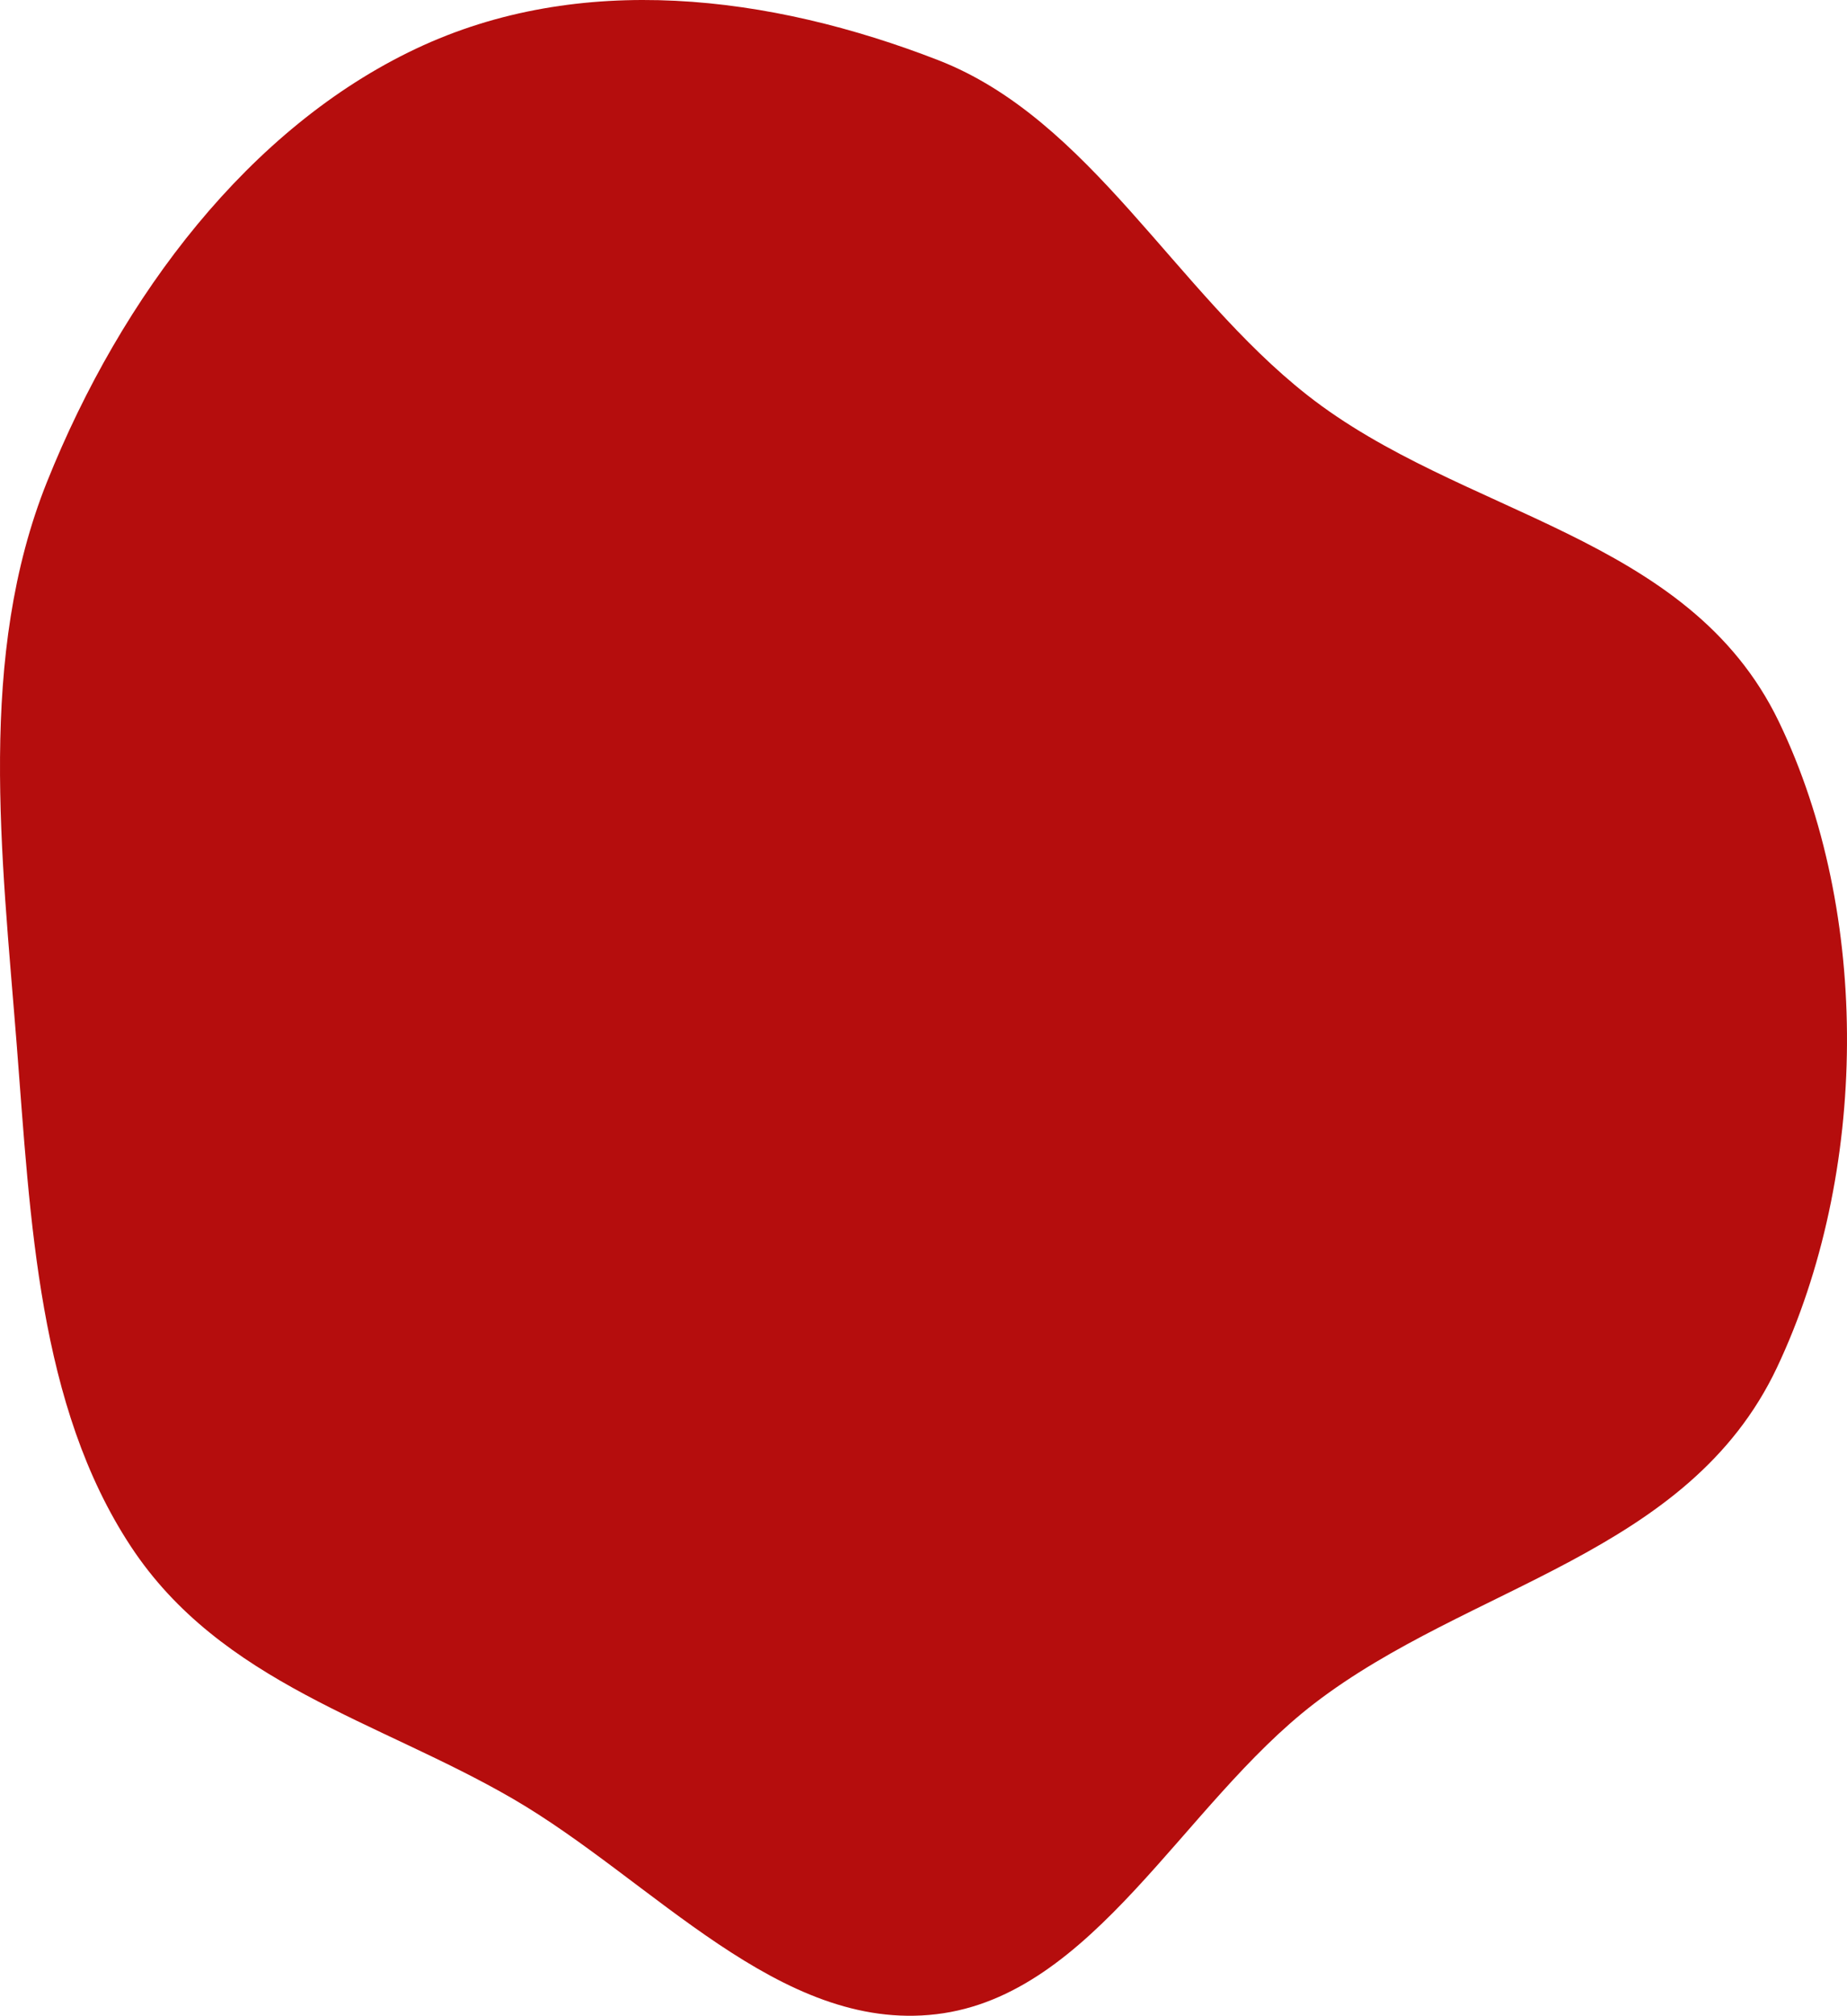 <svg width="397" height="433" viewBox="0 0 397 433" fill="none" xmlns="http://www.w3.org/2000/svg">
<path fill-rule="evenodd" clip-rule="evenodd" d="M3.594 224.406C0.364 183.345 -4.914 140.947 10.121 103.462C26.22 63.322 53.669 27.36 89.403 10.467C124.691 -6.216 165.487 -1.124 201.647 12.917C234.275 25.587 252.573 62.535 280.957 84.847C314.161 110.949 362.832 114.642 382.308 154.932C402.299 196.287 401.609 252.199 381.945 293.758C362.886 334.037 315.728 340.375 282.462 365.947C254.223 387.654 235.104 428.651 201.24 432.665C167.512 436.663 140.426 403.912 110.201 386.366C81.44 369.669 47.49 361.601 28.108 332.156C8.175 301.875 6.561 262.129 3.594 224.406Z" fill="#B50D0D"/>
</svg>
